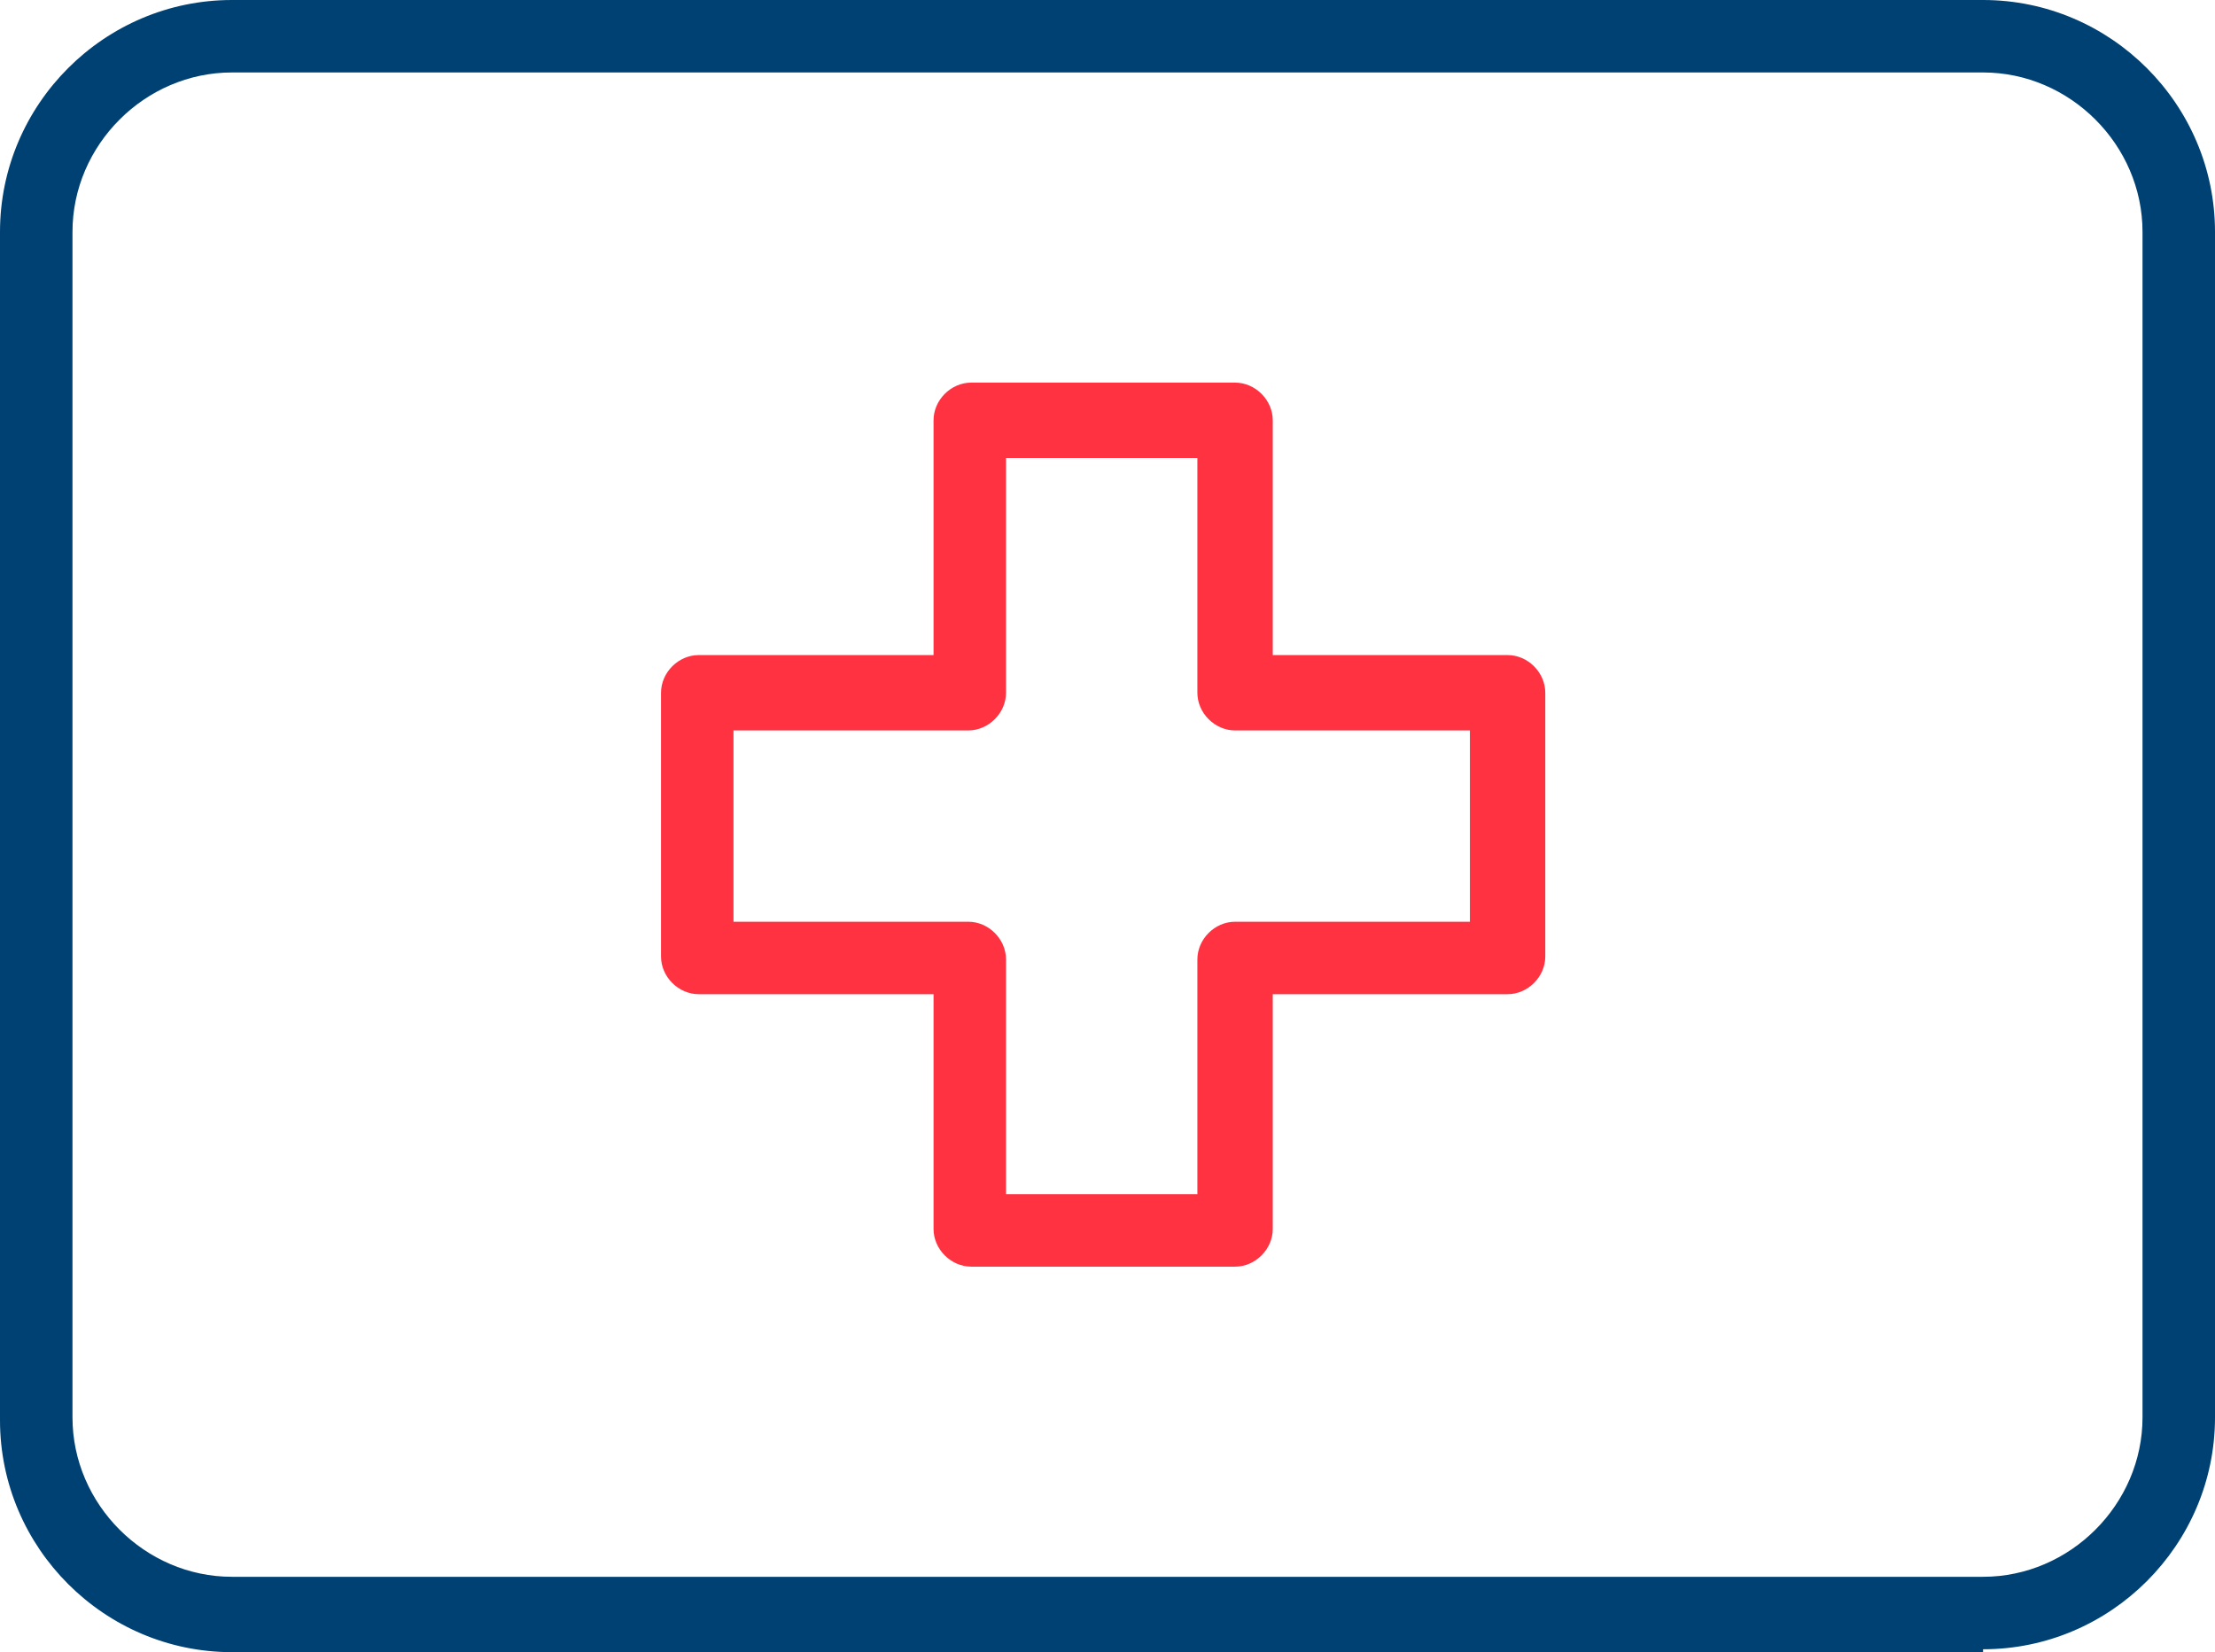 <?xml version="1.0" encoding="UTF-8"?>
<svg id="Gruppe_290" data-name="Gruppe 290" xmlns="http://www.w3.org/2000/svg" xmlns:xlink="http://www.w3.org/1999/xlink" version="1.1" viewBox="0 0 76.4 57">
  <defs>
    <style>
      .cls-1 {
        clip-path: url(#clippath);
      }

      .cls-2 {
        fill: none;
      }

      .cls-2, .cls-3, .cls-4 {
        stroke-width: 0px;
      }

      .cls-3 {
        fill: #004173;
      }

      .cls-4 {
        fill: #ff3241;
      }
    </style>
    <clipPath id="clippath">
      <rect class="cls-2" width="76.4" height="57"/>
    </clipPath>
  </defs>
  <g class="cls-1">
    <g id="Gruppe_289" data-name="Gruppe 289">
      <path id="Pfad_331" data-name="Pfad 331" class="cls-3" d="M68.4,57H8c-4.4,0-8-3.6-8-8V8C0,3.6,3.6,0,8,0h60.4c4.4,0,8,3.6,8,8v40.9c0,4.4-3.6,8-8,8M8,2.5c-3,0-5.5,2.5-5.5,5.5v40.9c0,3,2.5,5.5,5.5,5.5h60.4c3,0,5.5-2.5,5.5-5.5V8c0-3-2.5-5.5-5.5-5.5H8Z"/>
      <path id="Pfad_332" data-name="Pfad 332" class="cls-4" d="M42.6,43.7h-9.1c-.7,0-1.3-.6-1.3-1.3v-8.1h-8.1c-.7,0-1.3-.6-1.3-1.3v-9.1c0-.7.6-1.3,1.3-1.3h8.1v-8.1c0-.7.6-1.3,1.3-1.3h9.1c.7,0,1.3.6,1.3,1.3v8.1h8.1c.7,0,1.3.6,1.3,1.3h0v9.1c0,.7-.6,1.3-1.3,1.3h-8.1v8.1c0,.7-.6,1.3-1.3,1.3M34.7,41.2h6.6v-8.1c0-.7.6-1.3,1.3-1.3h8.1v-6.6h-8.1c-.7,0-1.3-.6-1.3-1.3v-8.1h-6.6v8.1c0,.7-.6,1.3-1.3,1.3h-8.1v6.6h8.1c.7,0,1.3.6,1.3,1.3v8.1Z"/>
    </g>
  </g>
</svg>